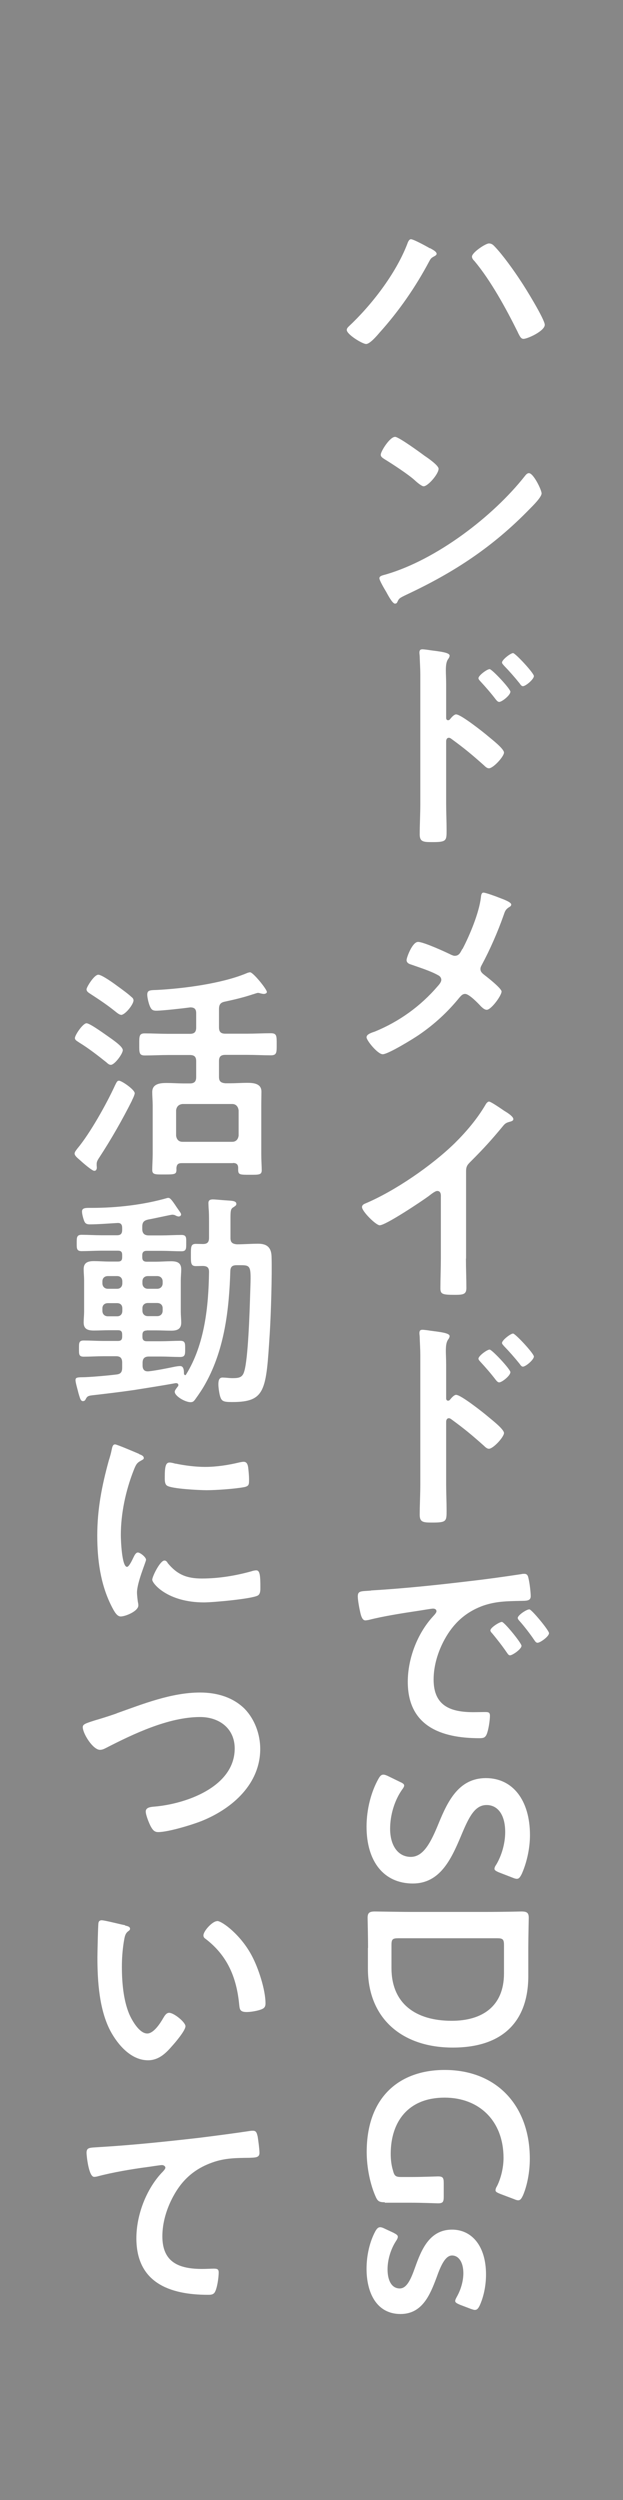 <?xml version="1.0" encoding="UTF-8"?>
<svg id="_レイヤー_2" data-name="レイヤー 2" xmlns="http://www.w3.org/2000/svg" viewBox="0 0 41.25 165.33">
  <defs>
    <style>
      .cls-1 {
        fill: #878787;
      }

      .cls-1, .cls-2 {
        stroke-width: 0px;
      }

      .cls-2 {
        fill: #fff;
      }
    </style>
  </defs>
  <g id="_レイヤー_1-2" data-name="レイヤー 1">
    <rect class="cls-1" width="41.25" height="165.33"/>
    <g>
      <path class="cls-2" d="m28.47,16.41c.18.1.44.23.44.38,0,.06-.08.12-.14.15-.22.12-.24.14-.36.36-.9,1.69-2,3.28-3.29,4.71-.17.2-.63.74-.88.74-.24,0-1.28-.63-1.28-.93,0-.09.06-.16.12-.22,1.52-1.42,3.12-3.49,3.88-5.45.04-.12.12-.33.25-.33.17,0,1.05.48,1.25.6Zm4.29-.1c.53.55,1.28,1.6,1.71,2.26.29.42,1.6,2.55,1.6,2.91,0,.41-1.14.93-1.41.93-.18,0-.25-.2-.35-.38l-.04-.09c-.75-1.51-1.77-3.38-2.85-4.67-.08-.08-.17-.18-.17-.3,0-.27.9-.87,1.12-.87.17,0,.27.08.38.2Z"/>
      <path class="cls-2" d="m35.86,32.63c0,.25-.6.84-.79,1.03-2.43,2.5-4.98,4.18-8.14,5.66-.5.24-.51.25-.63.51-.03.06-.08.09-.15.09-.17,0-.48-.6-.58-.78-.09-.15-.45-.75-.45-.9,0-.17.27-.2.46-.26,3.31-.97,7.06-3.81,9.19-6.52.06-.08.15-.17.25-.17.3,0,.84,1.11.84,1.34Zm-7.74-2.48c.2.13.92.63.92.85,0,.35-.71,1.16-.99,1.16-.12,0-.41-.23-.6-.41-.42-.38-1.46-1.06-2-1.39-.12-.08-.24-.15-.24-.29,0-.22.6-1.18.95-1.18.24,0,1.68,1.05,1.96,1.26Z"/>
      <path class="cls-2" d="m30.22,47.25c.3,0,1.8,1.18,2.1,1.44.21.18,1.05.82,1.05,1.08s-.71,1.04-1,1.04c-.12,0-.24-.11-.33-.2-.81-.72-1.29-1.12-2.17-1.76-.04-.03-.09-.06-.15-.06-.13,0-.18.12-.18.24v4.09c0,.6.03,1.19.03,1.79,0,.69-.01.78-.93.78-.6,0-.85-.01-.85-.51,0-.67.04-1.35.04-2.02v-8.55c0-.39-.03-.79-.04-1.17,0-.08-.02-.21-.02-.27,0-.15.04-.23.2-.23.09,0,.41.04.51.06.67.09,1.29.15,1.29.36,0,.06-.04.15-.08.2-.13.17-.17.39-.17.79,0,.23.02.51.02.88v2.25c0,.12.08.15.12.15.06,0,.09-.01.13-.06.1-.12.27-.33.43-.33Zm3.57-1.49c0,.21-.55.66-.74.66-.09,0-.17-.1-.22-.16-.32-.42-.66-.81-1.02-1.2-.07-.08-.13-.14-.13-.21,0-.18.57-.6.74-.6.15,0,1.38,1.3,1.38,1.51Zm1.56-1.05c0,.21-.54.67-.73.67-.09,0-.17-.12-.21-.18-.32-.4-.69-.82-1.04-1.18-.06-.08-.13-.13-.13-.21,0-.18.57-.62.73-.62.15,0,1.38,1.32,1.38,1.52Z"/>
      <path class="cls-2" d="m30.63,62.75c.48-.92,1.09-2.38,1.21-3.39.01-.12.03-.33.17-.33s.83.25,1.05.34c.29.11.79.29.79.45,0,.09-.09.15-.17.19-.22.15-.25.27-.34.53-.38,1.08-.9,2.27-1.44,3.27-.05.09-.09.17-.09.27,0,.2.14.3.29.42.2.15,1.11.87,1.11,1.07,0,.27-.69,1.21-.98,1.21-.15,0-.28-.13-.38-.22-.19-.21-.79-.83-1.05-.83-.18,0-.27.12-.38.24-.78.96-1.65,1.76-2.67,2.46-.36.25-2.05,1.29-2.41,1.29-.33,0-1.07-.91-1.07-1.12,0-.18.24-.27.43-.34.04-.01.09-.03.12-.04,1.61-.66,3.03-1.68,4.16-3,.09-.1.24-.27.24-.42,0-.13-.08-.24-.2-.3-.51-.29-1.23-.51-1.79-.71-.15-.04-.31-.12-.31-.3,0-.16.38-1.2.76-1.2.36,0,1.81.66,2.21.86.09.03.13.06.22.06.3,0,.38-.24.5-.45Z"/>
      <path class="cls-2" d="m30.85,83.22c0,.66.03,1.32.03,1.96,0,.41-.2.45-.75.45-.83,0-.97-.04-.97-.43,0-.64.03-1.29.03-1.94v-4.08c0-.09.04-.42-.24-.42-.15,0-.46.26-.58.35-.45.33-2.83,1.92-3.23,1.92-.25,0-1.17-.92-1.17-1.2,0-.15.14-.21.24-.25,1.96-.83,4.38-2.5,5.89-3.97.78-.77,1.49-1.61,2.04-2.54.04-.08.14-.22.24-.22s.57.31,1.02.62c.17.1.59.36.59.54,0,.09-.08.12-.15.15-.33.09-.38.11-.58.36-.72.87-1.26,1.46-2.05,2.25-.23.23-.35.33-.35.68v5.79Z"/>
      <path class="cls-2" d="m30.22,92.25c.3,0,1.8,1.18,2.1,1.44.21.18,1.05.82,1.05,1.08s-.71,1.04-1,1.04c-.12,0-.24-.11-.33-.2-.81-.72-1.29-1.12-2.17-1.76-.04-.03-.09-.06-.15-.06-.13,0-.18.12-.18.24v4.09c0,.6.03,1.19.03,1.79,0,.69-.01.78-.93.78-.6,0-.85-.01-.85-.51,0-.67.04-1.35.04-2.02v-8.55c0-.39-.03-.79-.04-1.17,0-.08-.02-.21-.02-.27,0-.15.04-.23.2-.23.09,0,.41.04.51.06.67.09,1.29.15,1.29.36,0,.06-.04.15-.08.2-.13.17-.17.39-.17.79,0,.23.02.51.02.88v2.25c0,.12.08.15.12.15.06,0,.09-.01.13-.06.1-.12.27-.33.43-.33Zm3.57-1.49c0,.21-.55.66-.74.66-.09,0-.17-.1-.22-.16-.32-.42-.66-.81-1.02-1.2-.07-.08-.13-.14-.13-.21,0-.18.57-.6.74-.6.15,0,1.38,1.3,1.38,1.51Zm1.56-1.05c0,.21-.54.67-.73.67-.09,0-.17-.12-.21-.18-.32-.4-.69-.82-1.04-1.18-.06-.08-.13-.13-.13-.21,0-.18.57-.62.73-.62.15,0,1.38,1.32,1.38,1.52Z"/>
      <path class="cls-2" d="m24.57,105.18c2.19-.13,4.38-.36,6.55-.62,1.14-.13,2.28-.29,3.4-.46.06-.02.14-.02.2-.02.23,0,.25.2.29.38.06.26.13.84.13,1.1,0,.33-.31.3-.67.31-.87.02-1.63.02-2.49.32-1.15.42-1.96,1.16-2.55,2.24-.43.79-.72,1.72-.72,2.64,0,1.74,1.11,2.16,2.64,2.16.25,0,.58-.01.75-.01.23,0,.34.01.34.25,0,.3-.1.96-.22,1.23-.1.22-.22.25-.48.25-2.55,0-4.74-.81-4.74-3.73,0-1.53.63-3.18,1.65-4.3.17-.18.25-.29.25-.36,0-.14-.12-.18-.23-.18s-.79.12-.94.14c-1,.15-2.36.36-3.32.61-.08.01-.15.03-.22.03-.21,0-.29-.33-.33-.5-.06-.25-.17-.83-.17-1.08,0-.39.21-.34.87-.39Zm9.96,3.66c0,.22-.6.63-.76.63-.1,0-.15-.1-.21-.18-.3-.44-.63-.86-.96-1.26-.04-.04-.13-.13-.13-.21,0-.18.6-.56.76-.56s1.3,1.4,1.3,1.58Zm1.82-.83c0,.21-.58.63-.76.63-.11,0-.17-.12-.23-.2-.24-.36-.67-.92-.97-1.25-.04-.04-.11-.13-.11-.19,0-.18.58-.57.77-.57.15,0,1.3,1.39,1.3,1.57Z"/>
      <path class="cls-2" d="m27.34,124.56c-1.93,0-3.07-1.46-3.07-3.76,0-1.16.31-2.31.78-3.15.11-.2.2-.29.33-.29.08,0,.17.03.3.09l.78.38c.2.09.3.15.3.25,0,.08-.06.17-.15.29-.5.72-.78,1.68-.78,2.57,0,1.12.53,1.86,1.37,1.86s1.33-.96,1.84-2.21c.6-1.46,1.33-3,3.13-3s2.92,1.49,2.92,3.77c0,.96-.25,1.92-.55,2.58-.11.21-.18.31-.32.31-.08,0-.17-.03-.29-.08l-.88-.34c-.21-.09-.31-.15-.31-.24,0-.08.04-.17.13-.3.33-.56.58-1.35.58-2.13,0-1.2-.53-1.79-1.23-1.79-.78,0-1.17.78-1.69,2.03-.66,1.57-1.4,3.16-3.2,3.16Z"/>
      <path class="cls-2" d="m24.37,128.82c0-.71-.03-1.89-.03-1.99,0-.33.12-.42.48-.42.84.01,1.79.03,2.5.03h4.71c.73,0,1.63-.01,2.5-.03.36,0,.48.09.48.42,0,.1-.03,1.29-.03,1.99v1.85c0,2.97-1.65,4.74-5,4.74s-5.62-1.92-5.62-5.22v-1.37Zm2-.64c-.38,0-.45.07-.45.45v1.52c0,2.36,1.61,3.49,3.99,3.49,2.02,0,3.46-.96,3.46-3.13v-1.88c0-.38-.08-.45-.45-.45h-6.55Z"/>
      <path class="cls-2" d="m25.48,145.64c-.38,0-.48-.07-.62-.4-.34-.77-.58-1.88-.58-2.92,0-3.66,2.19-5.43,5.16-5.43,3.48,0,5.64,2.4,5.64,5.87,0,.9-.18,1.79-.45,2.42-.11.23-.18.33-.32.33-.07,0-.17-.03-.28-.08l-.9-.34c-.22-.09-.32-.14-.32-.24,0-.08.03-.17.11-.3.25-.51.42-1.2.42-1.84,0-2.46-1.62-3.99-3.9-3.99-2.42,0-3.57,1.6-3.57,3.72,0,.36.04.75.15,1.1.09.36.18.43.55.43h.69c.66,0,1.64-.04,1.74-.04.32,0,.38.09.38.43v.92c0,.34-.06.43-.38.43-.1,0-1.08-.04-1.74-.04h-1.78Z"/>
      <path class="cls-2" d="m26.52,153.03c-1.59,0-2.25-1.41-2.25-2.99,0-.92.22-1.8.57-2.46.11-.2.2-.29.33-.29.08,0,.17.03.29.09l.58.27c.21.11.3.17.3.27,0,.08-.04.17-.13.3-.33.51-.55,1.21-.55,1.85,0,.76.28,1.27.81,1.27.48,0,.75-.65,1.02-1.41.4-1.11.93-2.48,2.44-2.48,1.3,0,2.25,1.07,2.25,2.97,0,.77-.17,1.5-.41,2.03-.1.21-.18.31-.33.31-.06,0-.15-.03-.27-.07l-.71-.27c-.21-.09-.32-.15-.32-.25,0-.08.05-.17.12-.3.24-.43.42-.99.42-1.54,0-.71-.3-1.17-.75-1.17s-.75.68-1.03,1.47c-.42,1.11-.93,2.4-2.38,2.4Z"/>
      <path class="cls-2" d="m8.74,72.78c-.65,1.29-1.37,2.55-2.16,3.76-.08.12-.18.27-.18.42v.12s.01.09.01.13c0,.11-.04.22-.17.22-.15,0-.81-.58-.96-.72-.1-.09-.34-.27-.34-.42,0-.12.12-.24.18-.33.84-1,1.94-2.97,2.49-4.17.12-.24.15-.32.27-.32.18,0,1.04.59,1.04.83,0,.09-.13.38-.18.46Zm-1.3-4.04c.27.2.69.51.69.71,0,.24-.54.97-.79.97-.12,0-.21-.09-.3-.17-.54-.43-1.18-.93-1.79-1.3-.1-.08-.29-.15-.29-.3,0-.2.53-.98.77-.98s1.36.83,1.71,1.07Zm.57-1.63c-.12,0-.31-.17-.4-.24-.51-.41-1.05-.77-1.59-1.12-.17-.11-.29-.18-.29-.33,0-.13.5-.96.78-.96.23,0,1.04.58,1.25.74.25.18.72.52.93.72.08.06.15.13.15.24,0,.26-.55.96-.83.96Zm7.41,9.81h-3.39c-.24,0-.33.09-.35.33.02.41-.04.42-.79.42-.6,0-.81.02-.81-.3,0-.27.03-.72.03-1.05v-3.22c0-.3-.03-.58-.03-.88,0-.55.52-.6.95-.6.39,0,.76.03,1.15.03h.39c.3,0,.42-.13.42-.42v-1.05c0-.29-.12-.41-.42-.41h-1.4c-.54,0-1.06.03-1.59.03-.38,0-.36-.21-.36-.74s-.01-.72.36-.72c.53,0,1.05.03,1.59.03h1.4c.3,0,.42-.12.42-.42v-.95c0-.27-.12-.38-.39-.38-.43.06-1.86.22-2.25.22-.19,0-.3-.04-.39-.22-.1-.18-.21-.63-.21-.84,0-.29.17-.3.6-.31,1.79-.09,4.32-.42,5.96-1.1.06-.03.18-.07.25-.07.2,0,1.11,1.12,1.11,1.3,0,.09-.12.13-.2.13s-.13-.02-.2-.03c-.04-.01-.13-.04-.18-.04-.08,0-.27.08-.36.1-.6.2-1.23.35-1.84.48-.3.06-.39.2-.39.5v1.2c0,.3.12.42.42.42h1.44c.53,0,1.05-.03,1.58-.03.39,0,.38.19.38.72s.02.74-.38.74c-.52,0-1.05-.03-1.58-.03h-1.44c-.3,0-.42.12-.42.41v1.05c0,.29.12.39.42.42h.3c.38,0,.77-.03,1.14-.03.42,0,.95.04.95.58,0,.27-.01.55-.01.9v3.25c0,.38.03.84.03,1.05,0,.31-.19.3-.78.3-.75,0-.79,0-.78-.45,0-.22-.1-.33-.34-.33Zm-.04-1.41c.25,0,.39-.17.42-.41v-1.67c-.03-.24-.17-.42-.42-.42h-3.3c-.25.03-.39.17-.42.42v1.67c.03.25.17.41.42.41h3.3Z"/>
      <path class="cls-2" d="m9.72,87.99c-.19,0-.29.08-.29.29v.13c0,.2.09.29.29.29h.92c.44,0,.87-.03,1.3-.03.33,0,.32.18.32.54s0,.53-.33.53c-.43,0-.87-.03-1.29-.03h-.78c-.29,0-.42.13-.42.42v.18c0,.21.09.38.33.38h.06c.55-.06,1.27-.21,1.81-.32.06-.01.2-.03.29-.03.25,0,.25.33.25.51.02.06.04.09.08.09s.04-.01.06-.04c1.23-1.98,1.49-4.5,1.52-6.78,0-.29-.11-.39-.41-.4-.15,0-.31.01-.46.01-.34,0-.33-.21-.33-.72,0-.55-.01-.75.33-.75.09,0,.38.01.46.01.3,0,.41-.12.41-.41v-1.05c0-.38,0-.62-.03-.96,0-.06-.01-.2-.01-.29,0-.19.12-.24.29-.24.18,0,.64.05.84.06.4.03.72.02.72.24,0,.11-.11.15-.18.21-.2.1-.21.24-.21.78v1.26c0,.29.12.39.42.42.46,0,.94-.04,1.41-.04.58,0,.87.24.89.84.04,1.23-.04,3.84-.12,5.1-.24,3.77-.27,4.53-2.49,4.53-.64,0-.72-.06-.83-.51-.04-.21-.08-.45-.08-.66,0-.19.02-.45.27-.45.06,0,.17.01.22.01.11.01.3.03.41.03.43,0,.69-.02.81-.44.26-.82.36-3.97.39-4.99.06-1.95.12-2.04-.62-2.04h-.27c-.29,0-.41.1-.42.39-.08,2.54-.38,5.14-1.62,7.39-.21.39-.45.74-.71,1.1-.09.12-.15.18-.3.18-.36,0-1.05-.4-1.05-.69,0-.11.15-.27.21-.36.03-.03.03-.04.03-.09,0-.07-.06-.13-.18-.12-.93.17-1.86.31-2.79.46-.9.13-1.83.24-2.7.34-.27.03-.36.06-.45.23-.04.09-.09.16-.2.16-.17,0-.21-.27-.29-.51-.04-.18-.2-.71-.2-.87s.06-.2.47-.2c.34,0,1.5-.09,2.23-.18.3-.03.39-.17.39-.45v-.34c0-.29-.12-.42-.4-.42h-.84c-.44,0-.87.03-1.31.03-.33,0-.31-.18-.31-.53s-.02-.54.31-.54c.44,0,.87.03,1.31.03h.96c.21,0,.28-.09.28-.29v-.13c0-.2-.07-.29-.28-.29h-.57c-.34,0-.67.02-1.02.02-.39,0-.68-.08-.68-.53,0-.24.03-.48.03-.73v-2.05c0-.26-.03-.5-.03-.75,0-.44.29-.53.68-.53.33,0,.67.03,1.02.03h.57c.21,0,.28-.09.28-.29v-.15c0-.19-.07-.28-.28-.28h-1.11c-.43,0-.87.03-1.3.03-.34,0-.32-.2-.32-.54s-.01-.54.32-.54c.43,0,.87.03,1.3.03h1.05c.24,0,.34-.1.34-.36v-.12c0-.23-.09-.35-.33-.33-.54.03-1.28.09-1.82.09-.17,0-.29-.04-.36-.21-.06-.15-.15-.46-.15-.64,0-.22.2-.24.46-.24h.2c1.63,0,3.42-.2,5.01-.66h.06c.11,0,.25.18.54.62.24.35.29.39.29.48s-.11.13-.15.13c-.07,0-.18-.04-.24-.08-.06-.03-.14-.04-.2-.04-.08,0-1.38.29-1.59.32-.29.07-.39.18-.39.48v.15c0,.28.14.42.42.42h.87c.44,0,.87-.03,1.31-.03.34,0,.31.2.31.54s.02.54-.31.54c-.44,0-.87-.03-1.31-.03h-1c-.19,0-.29.09-.29.28v.15c0,.2.09.29.29.29h.6c.34,0,.67-.03,1.02-.03.39,0,.67.09.67.54,0,.24-.03.48-.03.74v2.05c0,.25.03.49.03.73,0,.44-.29.53-.66.53-.34,0-.69-.02-1.03-.02h-.6Zm-1.96-2.76c.21,0,.34-.15.34-.36v-.13c0-.21-.13-.35-.34-.35h-.62c-.21,0-.36.13-.36.35v.13c0,.21.15.36.36.36h.62Zm.34,1.29c0-.21-.13-.34-.34-.34h-.62c-.21,0-.36.13-.36.34v.17c0,.22.15.36.36.36h.62c.21,0,.34-.14.34-.36v-.17Zm1.33-1.65c0,.21.15.36.36.36h.62c.21,0,.36-.15.36-.36v-.13c0-.21-.15-.35-.36-.35h-.62c-.21,0-.36.13-.36.35v.13Zm.36,1.3c-.21,0-.36.13-.36.34v.17c0,.22.15.36.36.36h.62c.21,0,.36-.14.36-.36v-.17c0-.21-.15-.34-.36-.34h-.62Z"/>
      <path class="cls-2" d="m9.22,96.17c.12.04.3.11.3.25,0,.09-.06.1-.21.19-.26.14-.32.27-.47.65-.52,1.33-.84,2.83-.84,4.26,0,.29.06,2.1.41,2.1.13,0,.34-.44.41-.59.09-.19.18-.36.31-.36.15,0,.54.31.54.48,0,.13-.6,1.5-.6,2.17,0,.15.04.5.06.63.02.07.03.16.03.22,0,.38-.85.73-1.17.73-.25,0-.43-.33-.63-.73-.71-1.42-.92-3.03-.92-4.61,0-1.75.3-3.28.76-4.96.08-.25.15-.49.2-.75.03-.13.06-.33.22-.33.12,0,1.38.54,1.59.63Zm1.86,7.17c.64.79,1.28,1.05,2.28,1.05,1.12,0,2.22-.18,3.3-.48.07-.03.22-.06.31-.06.24,0,.27.36.27,1.12,0,.18.01.45-.18.55-.42.22-2.95.45-3.55.45-2.43,0-3.43-1.26-3.43-1.5,0-.21.52-1.27.81-1.27.09,0,.15.07.2.13Zm.54-6.55c.62.13,1.33.22,1.96.22.75,0,1.54-.12,2.28-.3.07-.01.18-.04.27-.04.21,0,.27.18.3.36.03.27.06.54.06.81,0,.32,0,.43-.29.5-.6.12-1.89.21-2.52.21-.47,0-2.31-.09-2.62-.3-.17-.11-.15-.42-.15-.59,0-.72.08-.94.32-.94.1,0,.27.04.39.08Z"/>
      <path class="cls-2" d="m7.71,113.31c1.75-.62,3.64-1.38,5.54-1.38,1.09,0,2.17.3,2.96,1.09.66.69,1.02,1.68,1.02,2.64,0,2.31-1.83,3.93-3.84,4.75-.64.26-2.25.75-2.92.75-.25,0-.36-.15-.48-.36-.12-.22-.34-.77-.34-1,0-.27.32-.3.51-.32,2.1-.16,5.38-1.29,5.38-3.85,0-1.33-1.03-2.08-2.29-2.08-2.08,0-4.41,1.11-6.24,2.05-.12.06-.24.12-.39.12-.47,0-1.14-1.08-1.14-1.5,0-.19.18-.25.81-.45.34-.1.81-.24,1.44-.46Z"/>
      <path class="cls-2" d="m8.28,127.34c.12.03.33.06.33.21,0,.09-.06.12-.15.19-.21.17-.22.47-.27.72-.08.53-.12,1.05-.12,1.59,0,1,.09,2.19.48,3.13.18.42.67,1.3,1.2,1.3.42,0,.85-.66,1.04-.99.09-.15.21-.38.41-.38.31,0,1.08.62,1.08.89,0,.28-.67,1.07-.88,1.3-.43.5-.9.95-1.6.95-1.11,0-1.98-1-2.48-1.92-.75-1.41-.87-3.3-.87-4.89,0-.24.04-2.15.07-2.28.02-.12.11-.17.21-.17.2,0,1.31.29,1.56.33Zm6.1-.3c.33,0,1.59.94,2.31,2.33.42.79.89,2.22.89,3.12,0,.29-.15.36-.41.44-.24.07-.58.13-.84.13-.48,0-.46-.21-.5-.57-.18-1.75-.79-3.18-2.22-4.27-.09-.06-.14-.12-.14-.23,0-.29.6-.94.9-.94Z"/>
      <path class="cls-2" d="m6.6,141.99c2.19-.13,4.38-.36,6.57-.61,1.12-.14,2.28-.29,3.41-.46.06-.01.12-.01.18-.01.22,0,.25.19.3.38.04.25.12.84.12,1.09,0,.33-.32.3-.66.32-.88.01-1.65.01-2.49.32-1.17.42-1.98,1.15-2.56,2.23-.43.79-.72,1.72-.72,2.64,0,1.74,1.12,2.16,2.64,2.16.27,0,.6-.02.75-.02.22,0,.34.02.34.25,0,.33-.1,1.07-.27,1.33-.11.15-.27.15-.44.15-2.55,0-4.74-.81-4.74-3.74,0-1.51.63-3.19,1.65-4.3.08-.08.27-.27.27-.36,0-.12-.13-.18-.23-.18-.12,0-.79.11-.96.13-1,.13-2.35.36-3.31.62-.08.02-.15.03-.22.03-.36,0-.5-1.42-.5-1.58,0-.39.21-.34.87-.39Z"/>
    </g>
  </g>
</svg>